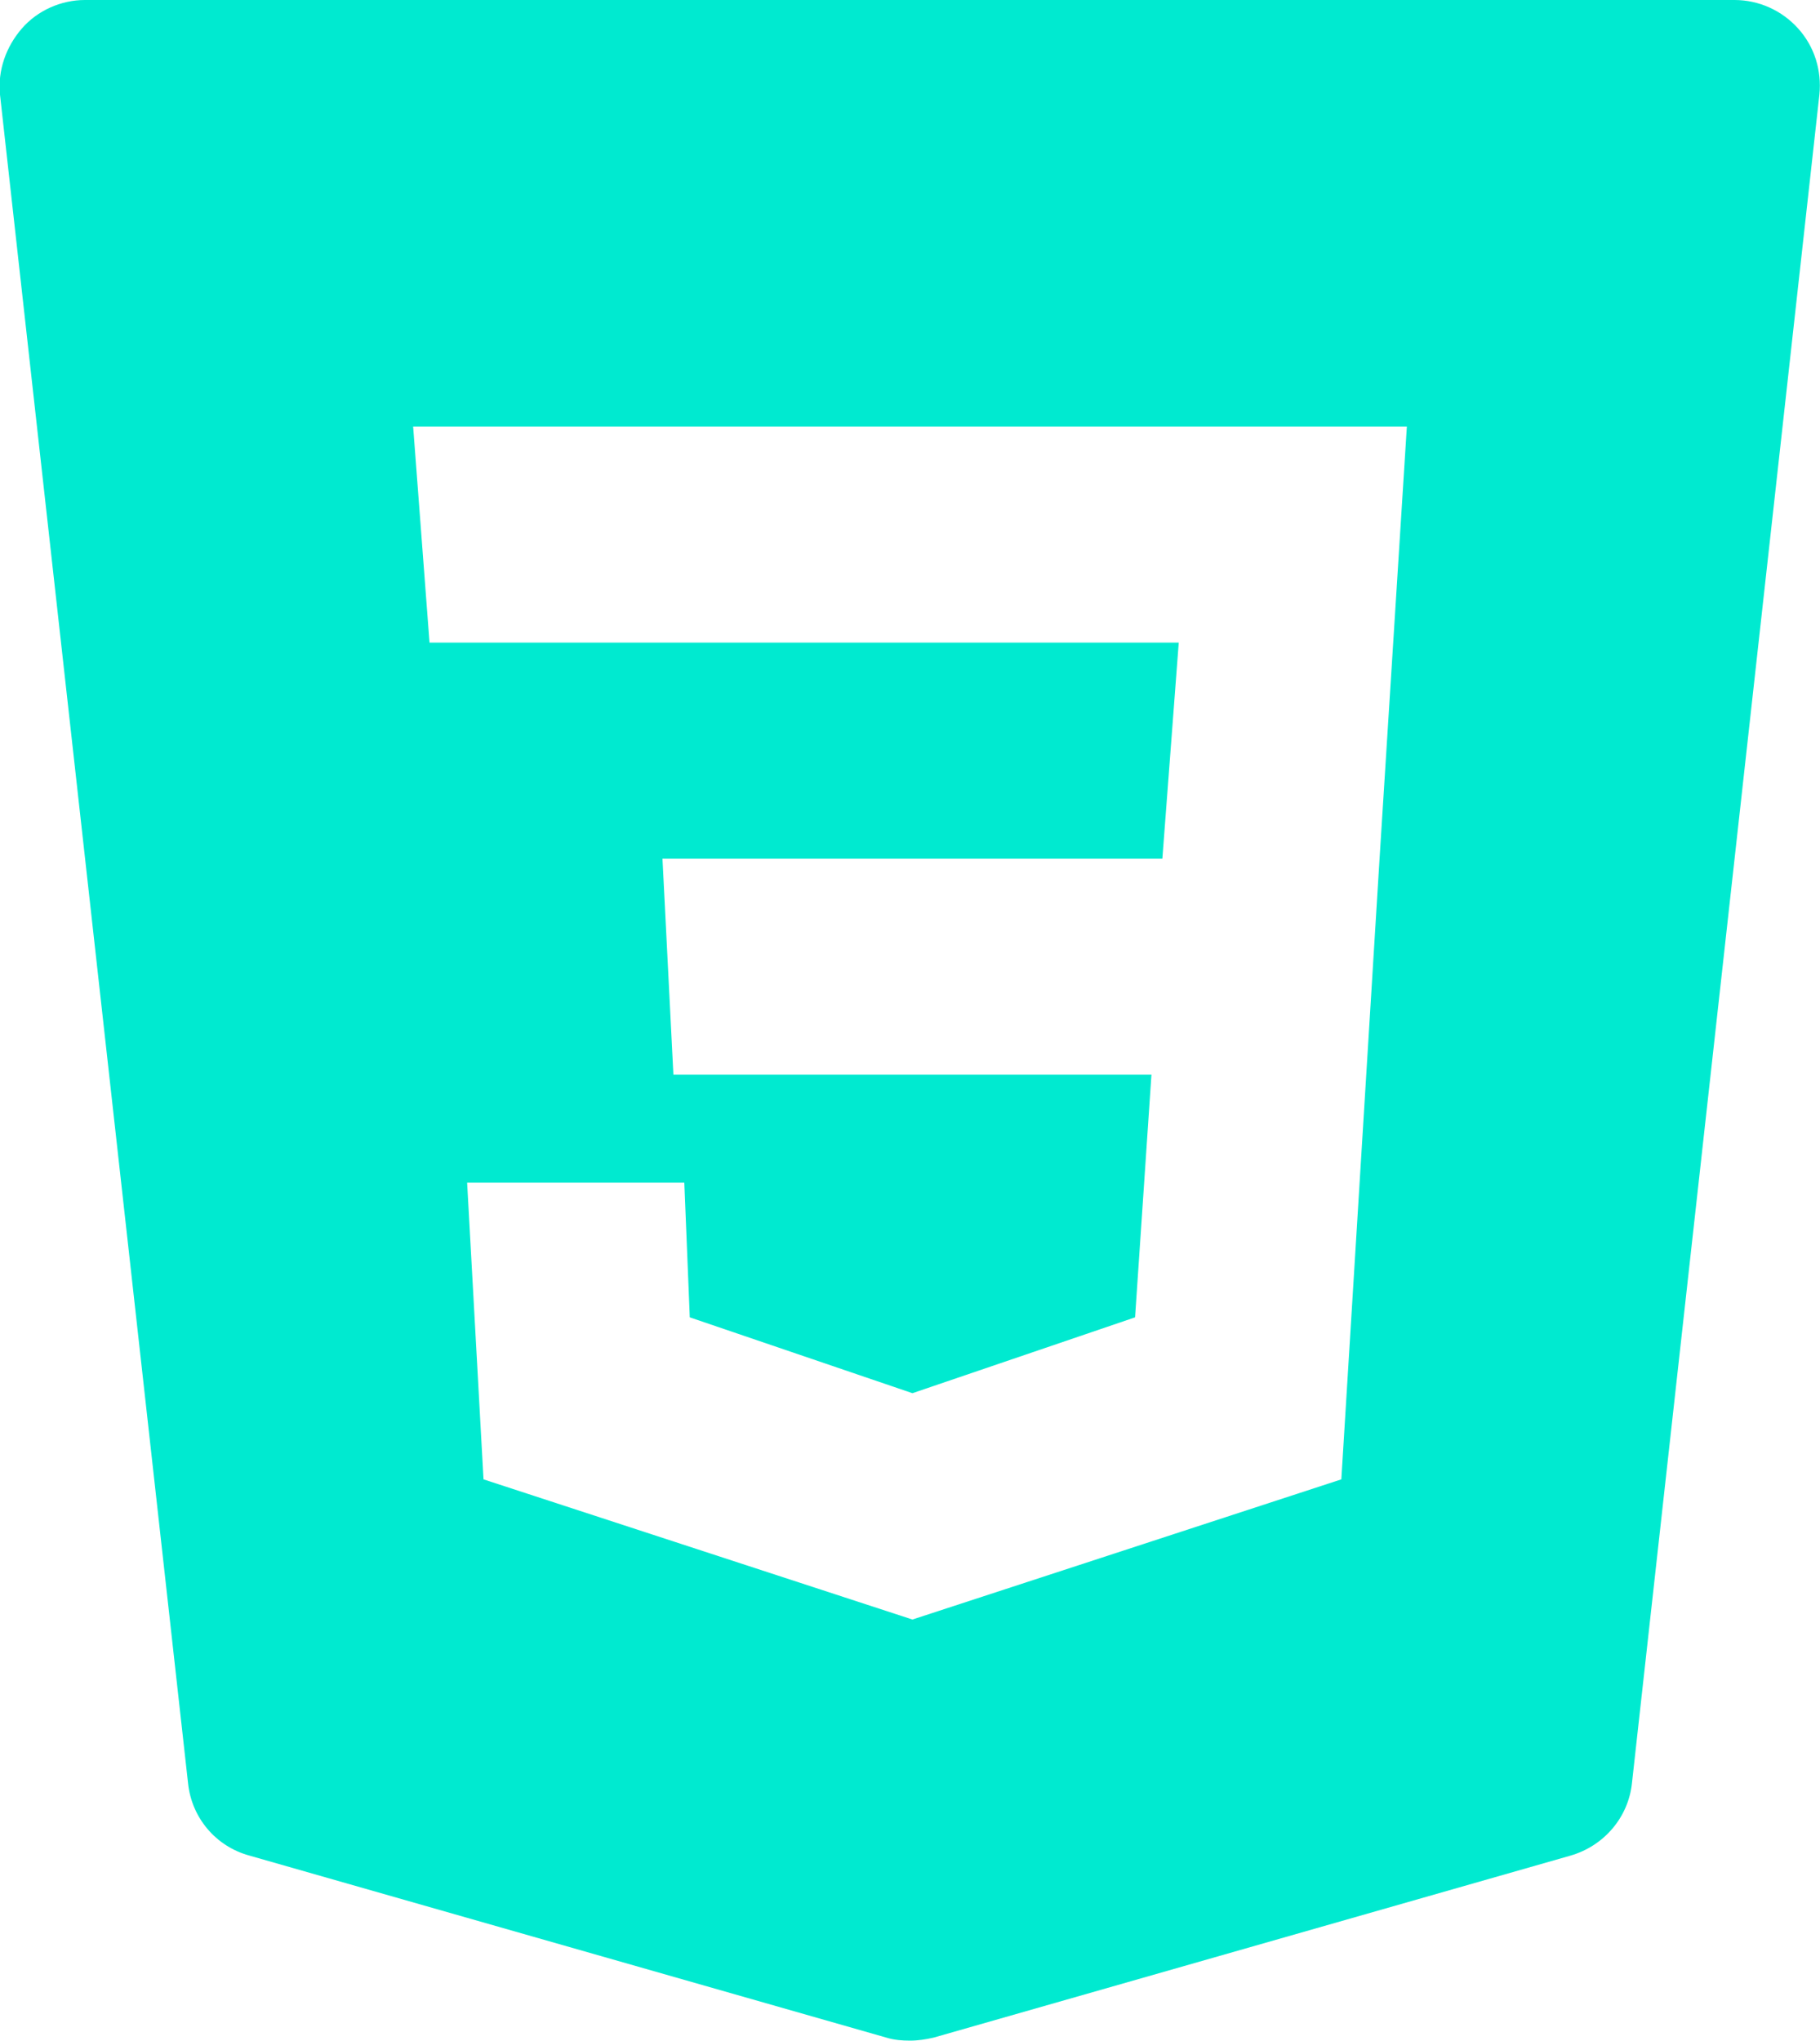 <?xml version="1.0" encoding="UTF-8"?><svg id="a" xmlns="http://www.w3.org/2000/svg" width="30" height="33.64" viewBox="0 0 30 33.64"><path d="M29.64,.47c-.27-.3-.65-.47-1.05-.47H1.4C1.01,0,.62,.17,.36,.47S-.04,1.16,0,1.56L3.1,29.39c.06,.57,.46,1.04,1.01,1.19l10.5,3c.13,.04,.26,.05,.39,.05s.26-.02,.39-.05l10.5-3c.55-.16,.95-.63,1.01-1.19L29.99,1.56c.04-.4-.08-.79-.35-1.09Zm-6.9,13.68l-.63,10.23-7.07,2.31-7.07-2.31-.27-4.89h3.58l.09,2.22,3.67,1.25,3.67-1.25,.27-4h-7.88l-.18-3.56h8.24l.27-3.56H7.08l-.27-3.56H23.19l-.45,7.12Z" fill="#00ead0"/></svg>